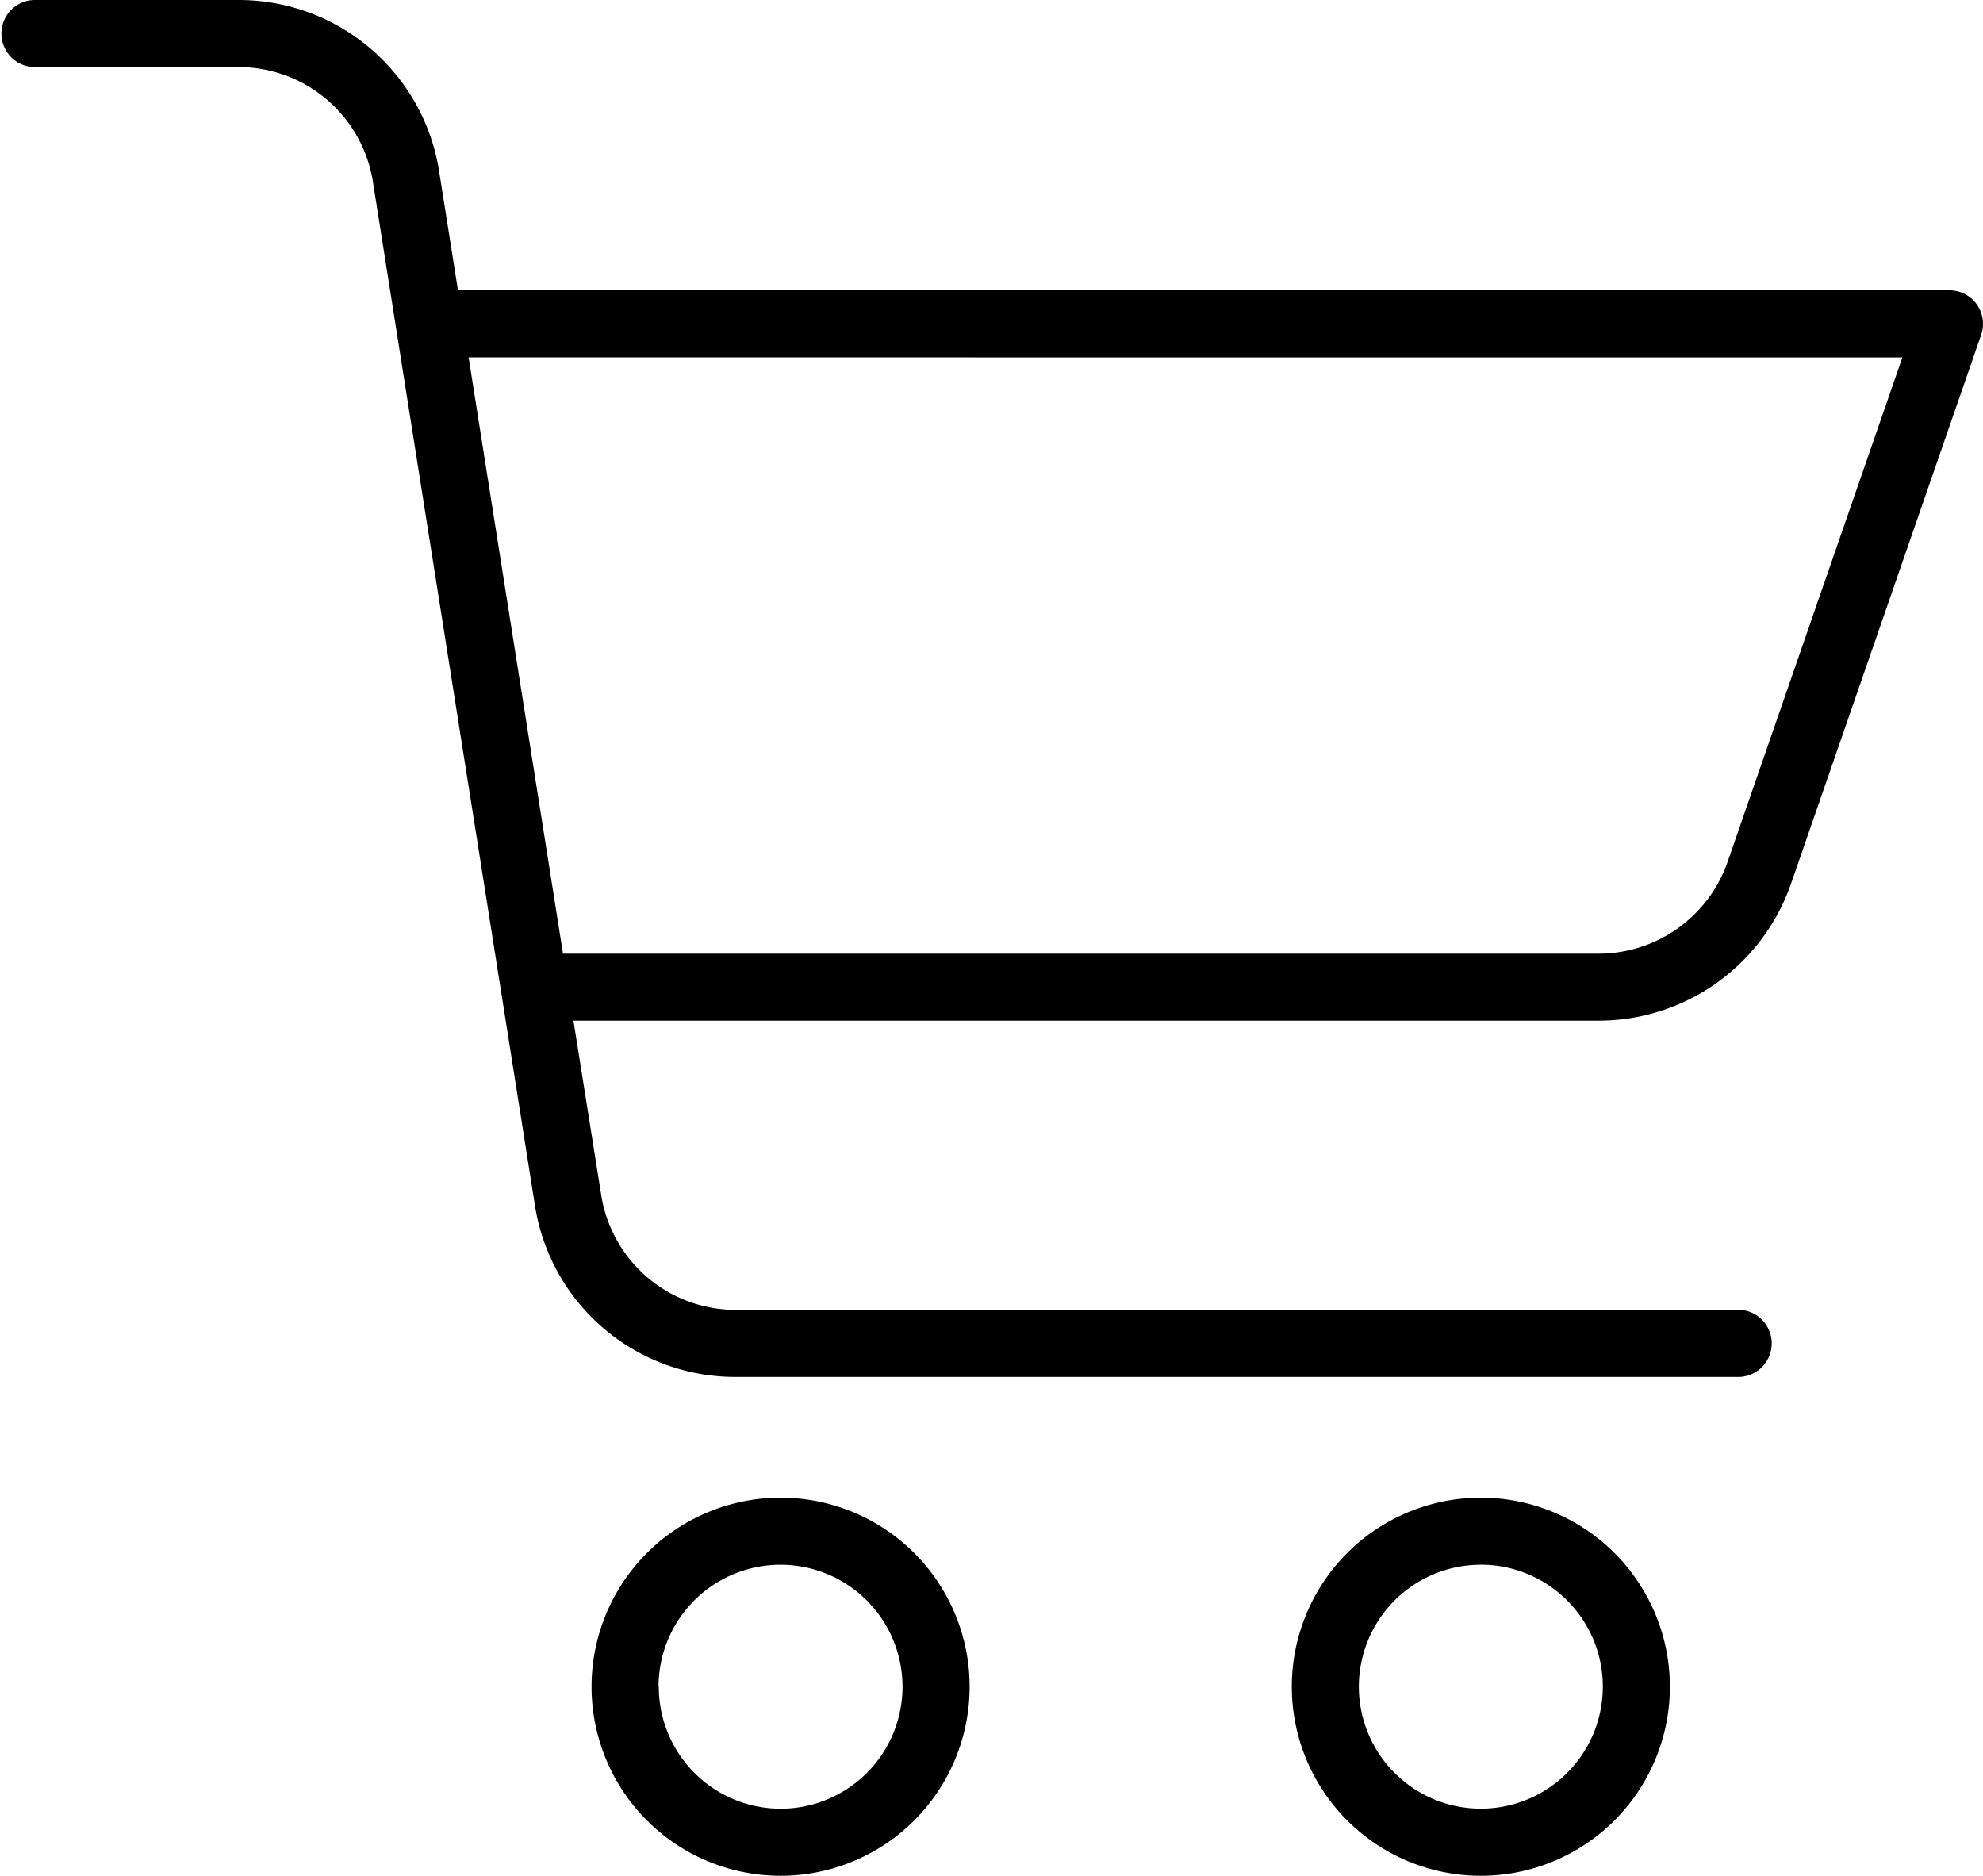 <?xml version="1.0" encoding="UTF-8"?> <svg xmlns="http://www.w3.org/2000/svg" id="carrito-de-compras" width="32.855" height="31.077" viewBox="0 0 32.855 31.077"><path id="Trazado_3" data-name="Trazado 3" d="M129.8,315.793a3.132,3.132,0,1,0-3.132,3.132A3.132,3.132,0,0,0,129.8,315.793Zm-5.154,0a2.021,2.021,0,1,1,2.021,2.021A2.021,2.021,0,0,1,124.65,315.793Zm0,0" transform="translate(-113.735 -287.848)"></path><path id="Trazado_4" data-name="Trazado 4" d="M272.831,318.925a3.132,3.132,0,1,0-3.132-3.132A3.132,3.132,0,0,0,272.831,318.925Zm0-5.154a2.021,2.021,0,1,1-2.021,2.021A2.021,2.021,0,0,1,272.831,313.772Zm0,0" transform="translate(-248.296 -287.848)"></path><path id="Trazado_5" data-name="Trazado 5" d="M.555,1.111H3.943a2.253,2.253,0,0,1,2.236,1.91L8.861,19.965a3.359,3.359,0,0,0,3.333,2.847h16.58a.556.556,0,1,0,0-1.111H12.195a2.253,2.253,0,0,1-2.236-1.91L9.5,16.91H26.484a3.376,3.376,0,0,0,3.189-2.269l3.15-9.093A.555.555,0,0,0,32.3,4.81H7.587L7.276,2.847A3.359,3.359,0,0,0,3.943,0H.555a.556.556,0,0,0,0,1.111ZM31.518,5.922l-2.895,8.355A2.265,2.265,0,0,1,26.484,15.8H9.327L7.763,5.921Zm0,0" transform="translate(0.001 0)"></path></svg> 